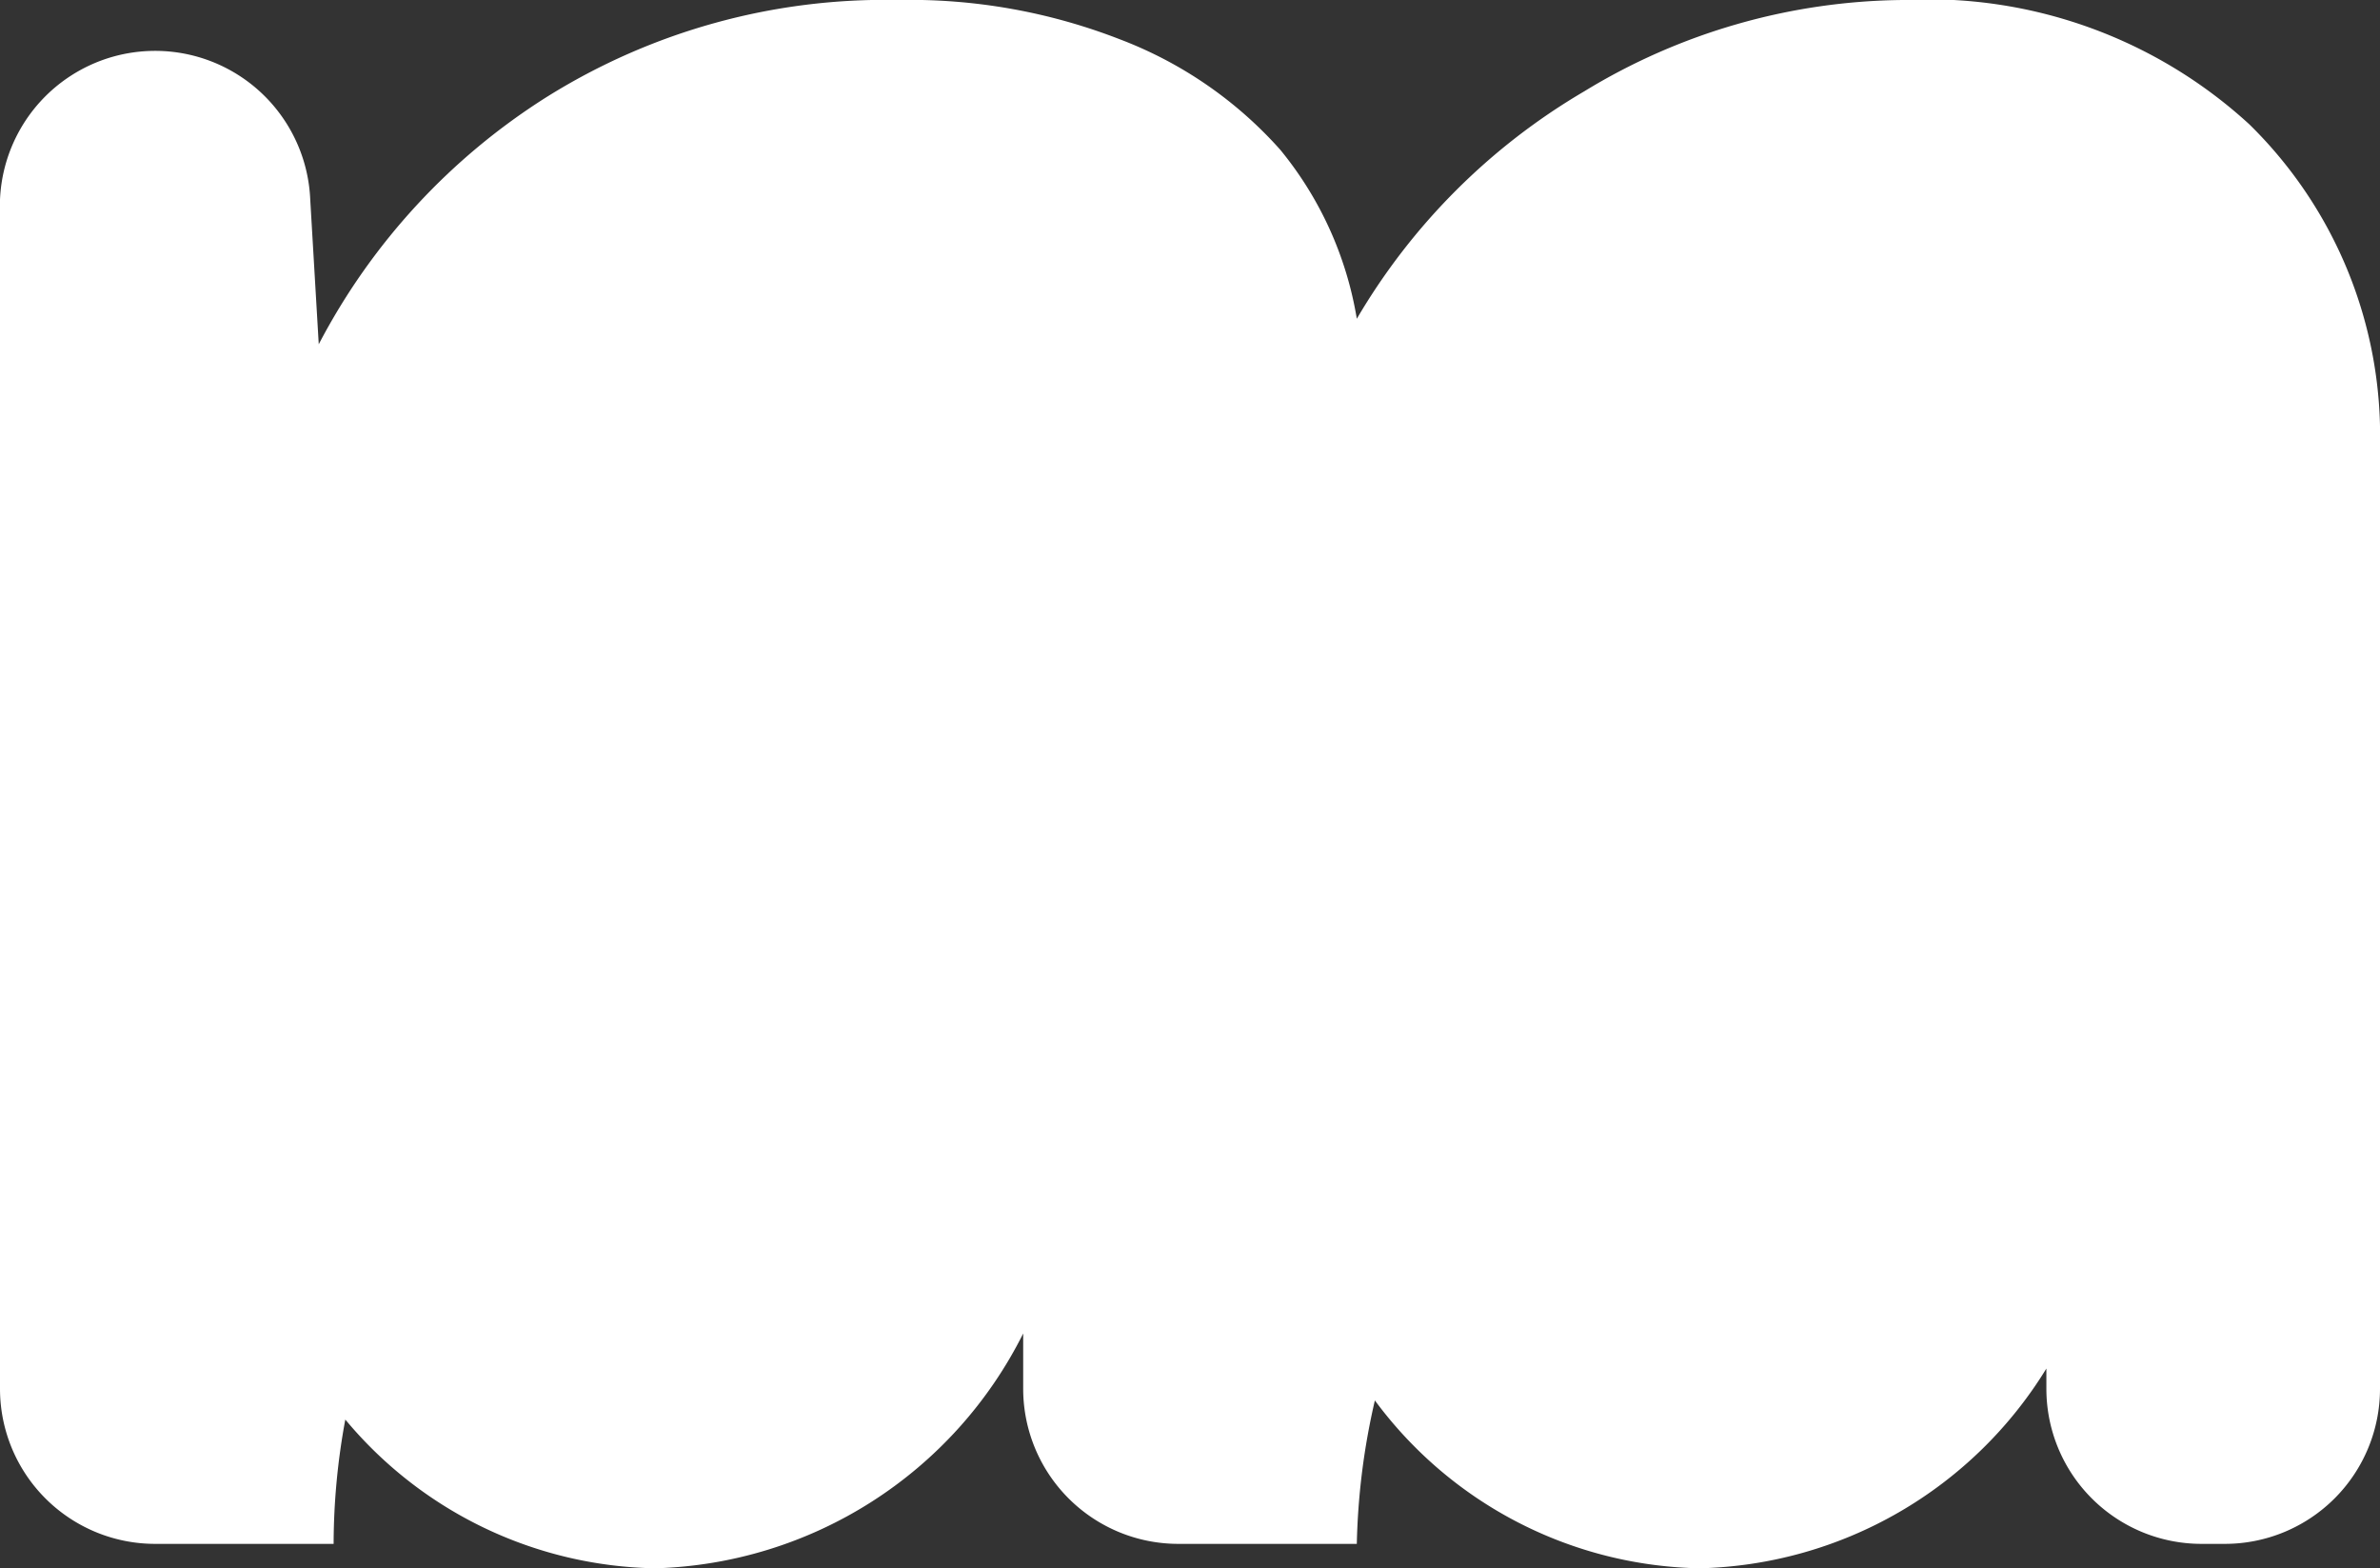 <svg xmlns="http://www.w3.org/2000/svg" viewBox="0 0 22.4 14.76"><rect x="0" y="0" width="22.4" height="14.76" fill="#333333" stroke="none"/><defs><style>.cls-1{fill:#fff;}</style></defs><g id="Layer_2" data-name="Layer 2"><g id="レイヤー_1" data-name="レイヤー 1"><path class="cls-1" d="M21.17,1.17A4.47,4.47,0,0,0,17.91,0a5.85,5.85,0,0,0-3,.86A6,6,0,0,0,12.77,3a3.37,3.37,0,0,0-.72-1.59A3.85,3.85,0,0,0,10.54.37,5.45,5.45,0,0,0,8.45,0a6,6,0,0,0-3.3.91A6.08,6.08,0,0,0,3,3.24L2.92,1.88A1.46,1.46,0,0,0,0,2V13.07a1.46,1.46,0,0,0,1.46,1.46H3.14a6.45,6.45,0,0,1,.11-1.17,3.88,3.88,0,0,0,2.92,1.4,4,4,0,0,0,3.46-2.21v.52a1.46,1.46,0,0,0,1.46,1.46h1.68v0a6.56,6.56,0,0,1,.17-1.35A3.89,3.89,0,0,0,16,14.76a3.94,3.94,0,0,0,3.26-1.88v.19a1.46,1.46,0,0,0,1.46,1.46h.22a1.46,1.46,0,0,0,1.46-1.46V4.19A4.1,4.1,0,0,0,21.17,1.17Z"/></g></g></svg>